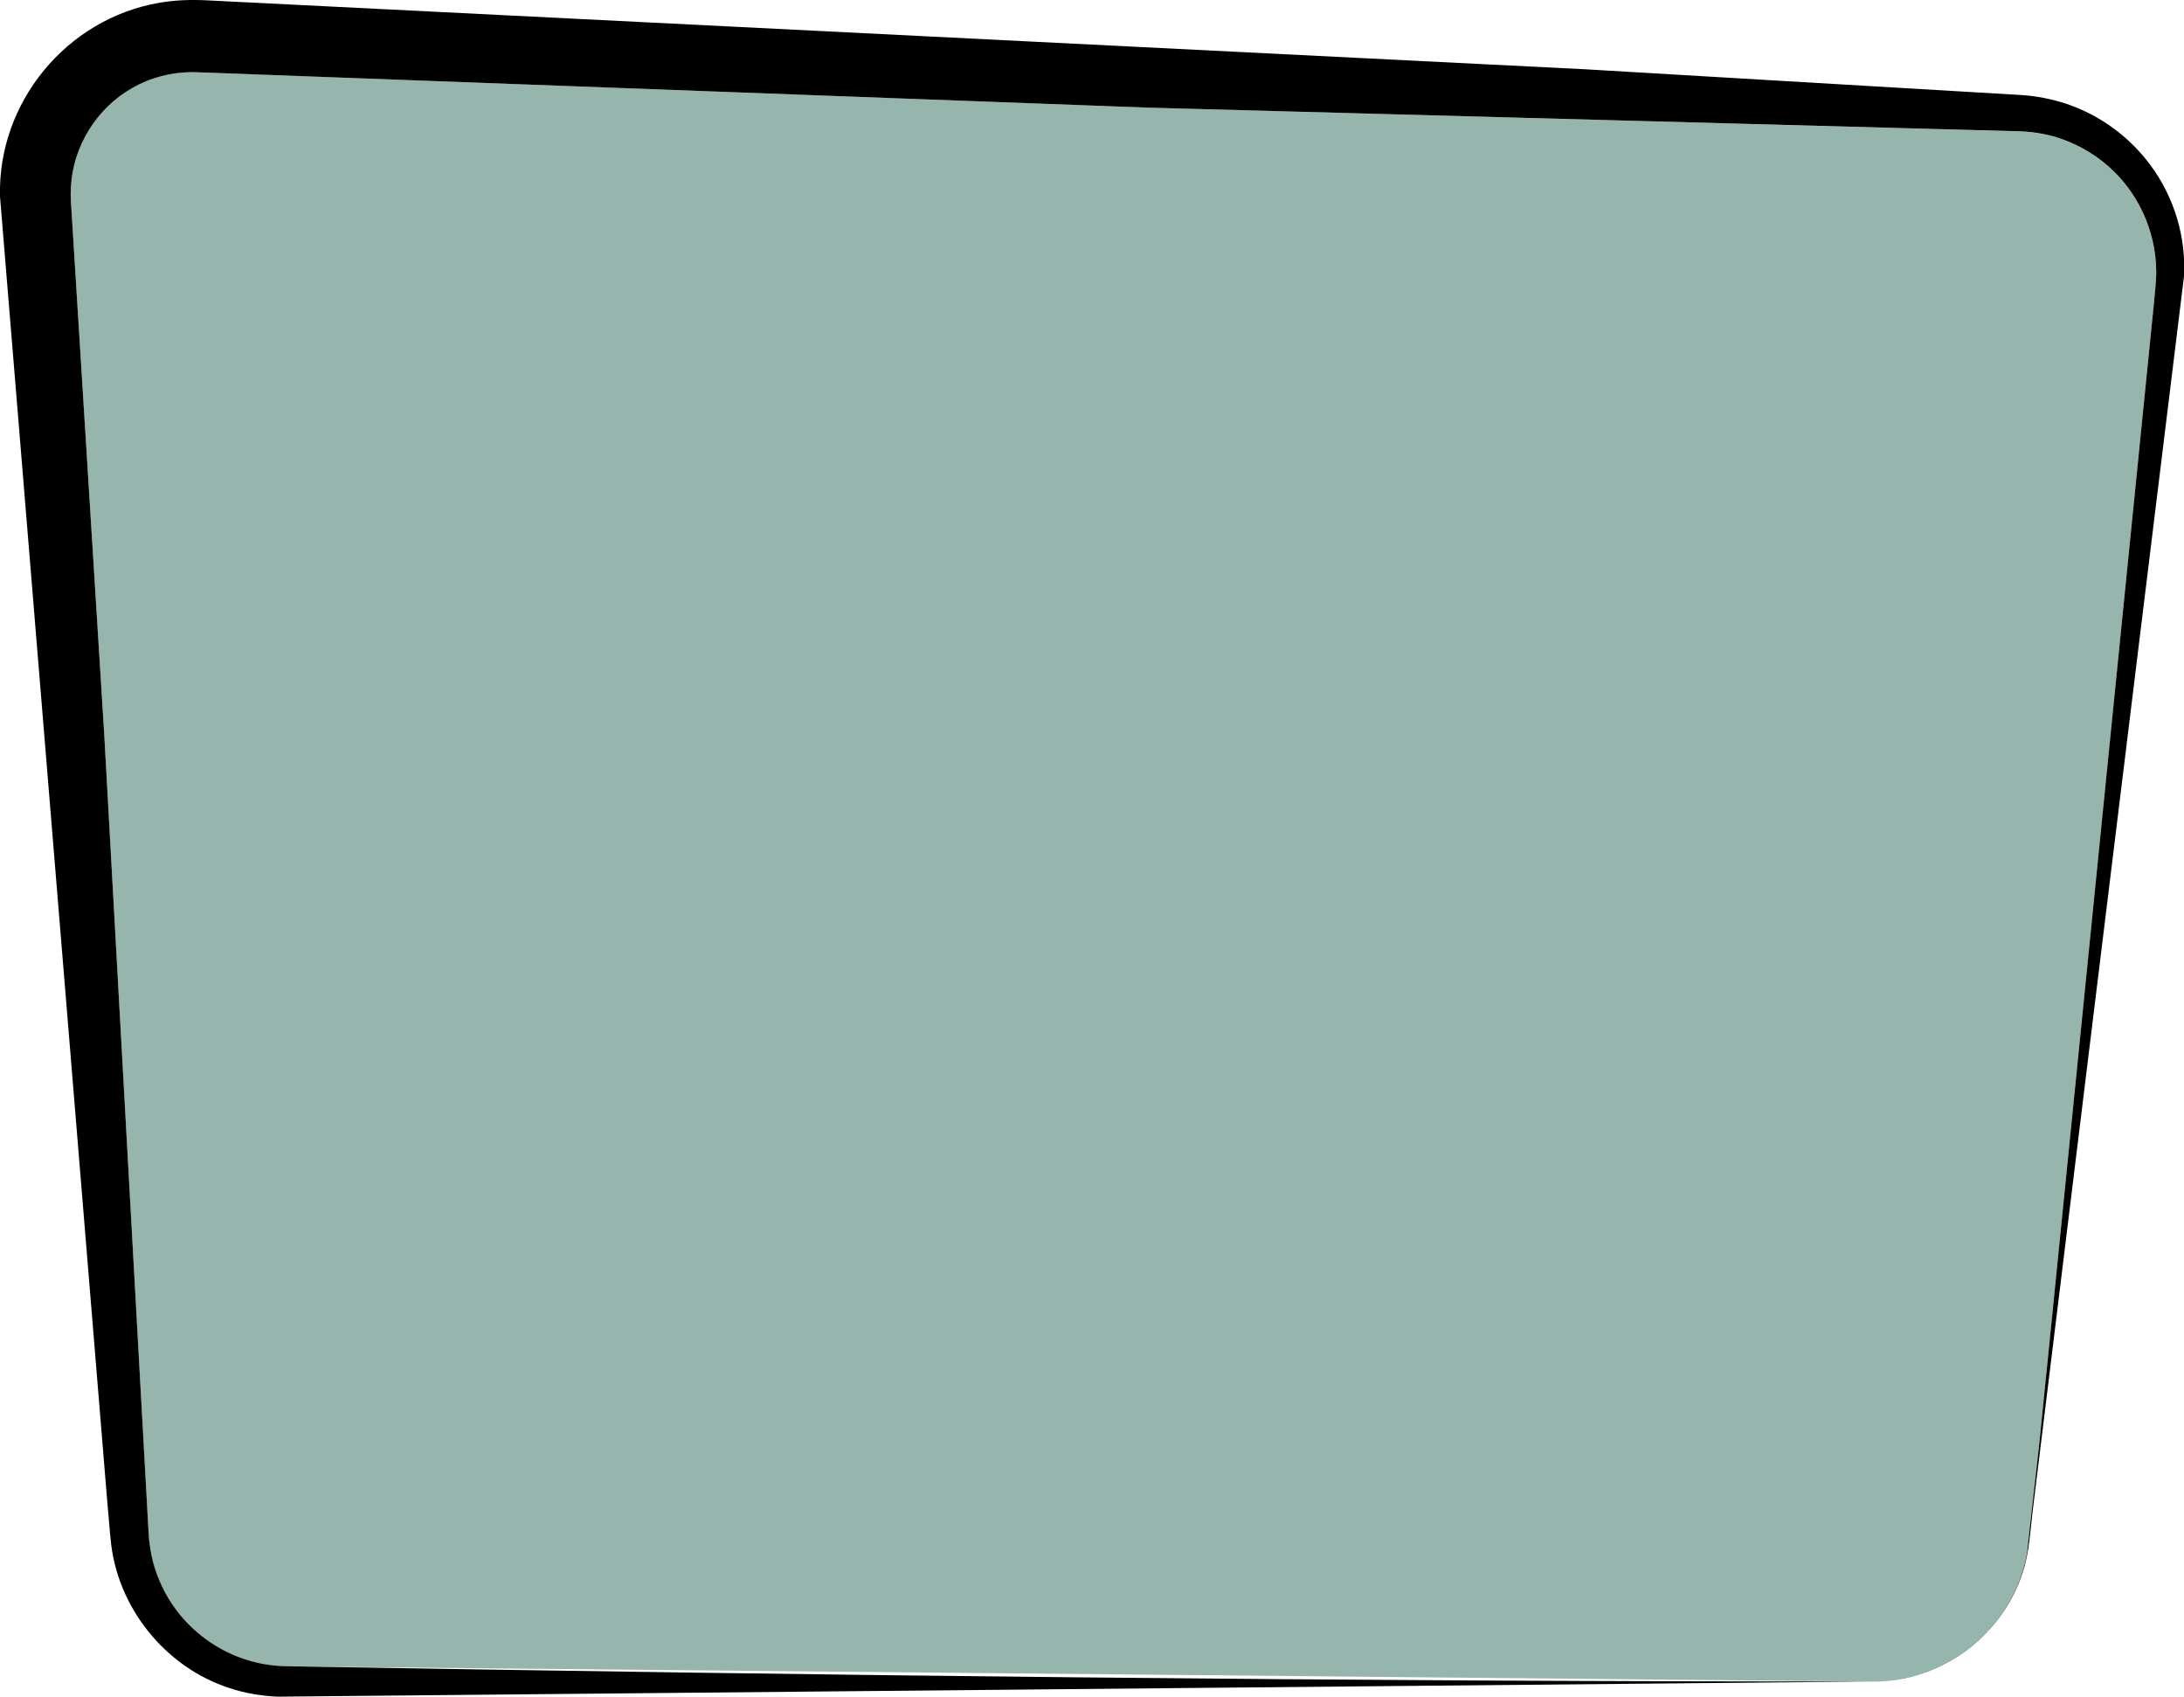 <svg xmlns="http://www.w3.org/2000/svg" viewBox="0 0 1813.7 1408.7" xmlns:v="https://vecta.io/nano"><path d="M1790.6 224c-.5-32.5-15.2-64.4-39.7-85.8-12.6-11.3-27.7-19.5-43.9-24.4-3.2-.9-6.5-1.8-9.8-2.4-6.6-1.3-13.2-2.1-20-2.3L951.7 89.3l-782-29.1-5.6-.2-4.4-.1c-17.5 0-34.9 4.5-50.1 13.3-29.3 16.6-49.2 48.6-50.7 82.3-.2 2.1-.1 4.5-.2 6.6.1 1.7.1 3.9.2 5.5l27.7 442.9 36.5 656.8.3 5.7.4 5.1.1 1.2.2 1.2c3.1 29.1 17.9 56.7 40.5 75.5 16.8 14.2 37.8 23.6 59.6 26.4 5.2.8 10.2 1 15.5 1.1l1315 12.6h.5c11.1 0 22.1-1.4 32.9-4.2h0l.5-.1 1.2-.3c47.1-13.1 85.2-52.9 93.6-102.5 3.6-24.8 7.1-64.7 10.1-90.1l95.3-947.9c.6-7 2.1-19.6 1.8-27zm-184.5 1161.8c18-7.6 33.9-19.1 46.7-33.6-12.9 14.4-28.9 26-46.7 33.6z" fill="#96b5ad"/><path d="M1785.7 136.9c-17.4-23.5-42.1-41.5-69.9-50.8-12-3.9-24.5-6.4-37.1-7.2l-362.4-21.4L172.2.3C158.8-.4 145 0 131.8 2.4 55 15.8-2 85.2 0 163.1l89.1 1083.8c.5 4.5 2.3 27.9 2.8 31.3 5.1 56.1 45.3 106.1 98.8 123.3 12.8 4.3 26.3 6.5 39.8 7.1l1324.7-12.6h-.5c-437.3.2-877.6-5.1-1315-12.6-5.3-.1-10.3-.3-15.5-1.1-21.9-2.8-42.8-12.2-59.6-26.4-22.6-18.8-37.4-46.4-40.5-75.5l-.2-1.2-.1-1.2-.4-5.1-.3-5.7-36.5-656.7-27.7-442.9-.2-5.5c.1-2.1 0-4.5.2-6.6 1.5-33.7 21.4-65.7 50.7-82.3 15.2-8.8 32.6-13.3 50.1-13.3l4.4.1 5.6.2 782 29.1 725.5 19.7c6.7.2 13.4 1 20 2.3 3.3.6 6.5 1.5 9.8 2.4 16.1 4.9 31.2 13.1 43.9 24.4 24.5 21.4 39.2 53.3 39.7 85.8.3 7.4-1.2 20-1.8 27l-95.3 947.9-10.1 90.1c-8.4 49.6-46.5 89.3-93.6 102.5l-1.2.3-.5.1c-10.6 2.8-21.7 4.3-32.9 4.2 17.8.2 35.1-3.5 50.9-10.3 17.8-7.6 33.8-19.2 46.7-33.6 15.7-17.5 26.8-39.2 31-63.1 2.2-12.1 3.8-33.1 5.5-45l124.3-1013.9c2.1-33-8.1-66.6-27.9-93.2h0 0z"/></svg>